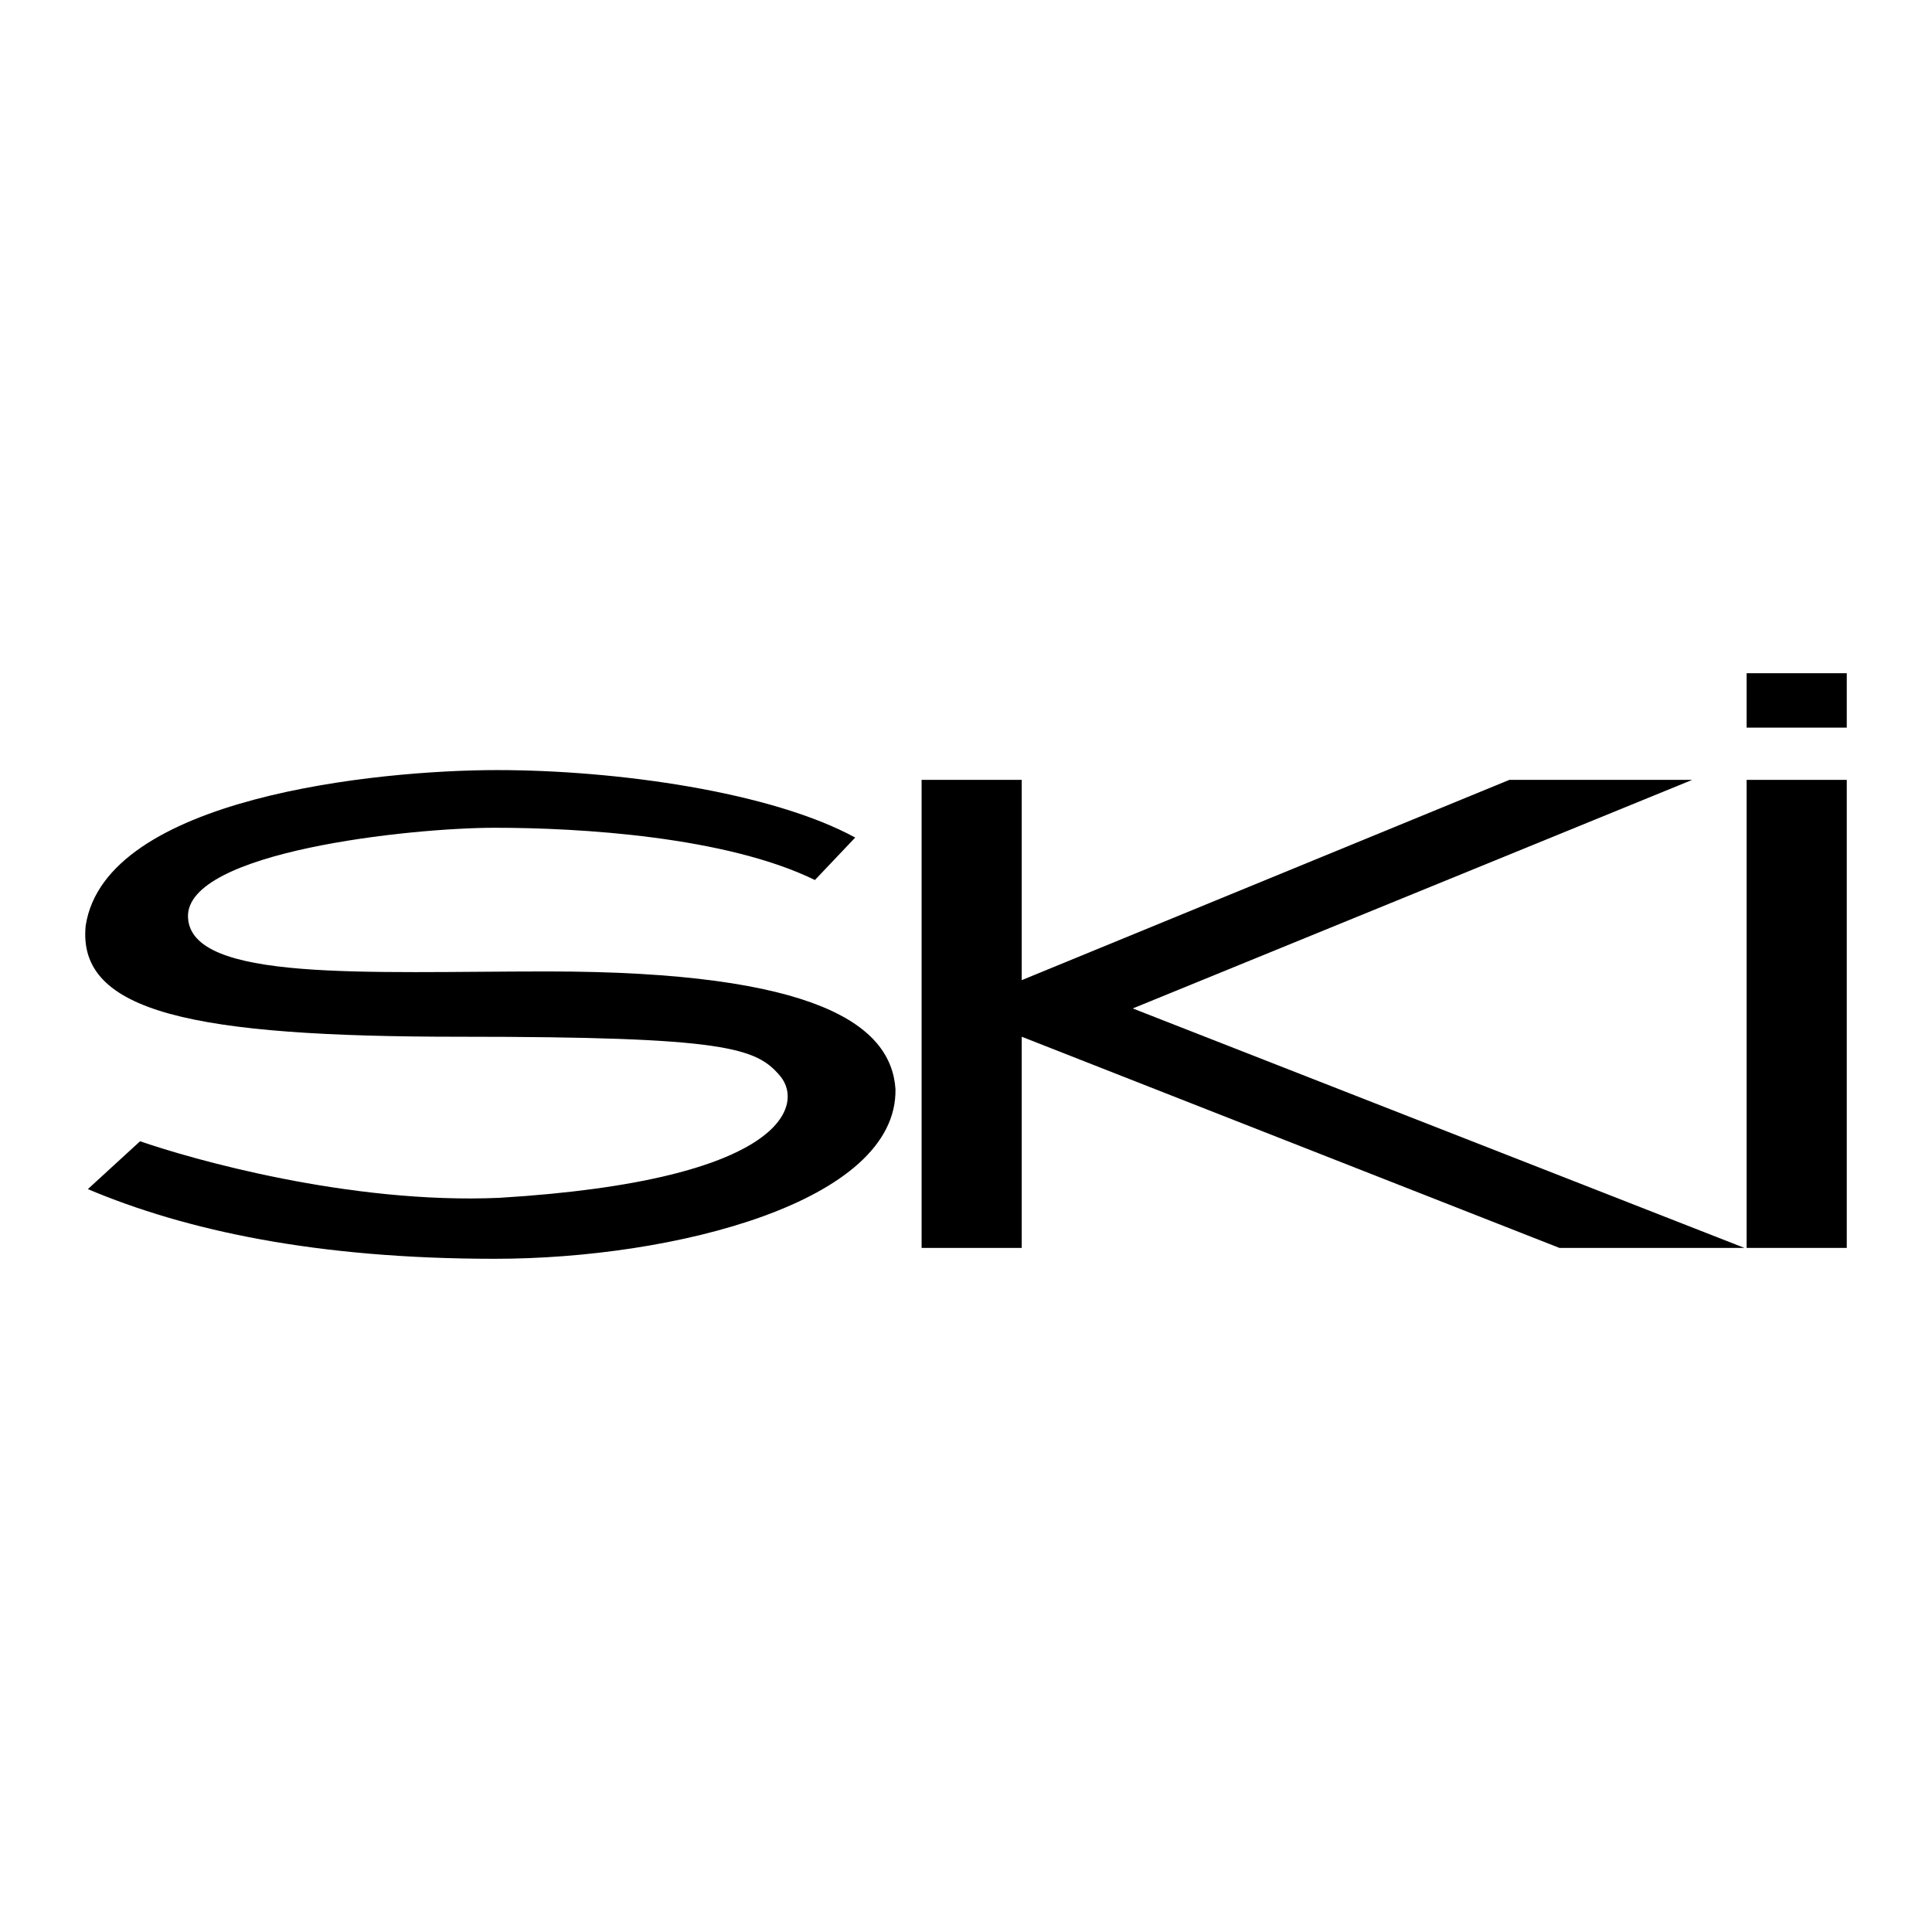 <?xml version="1.0" encoding="utf-8"?>
<!-- Generator: Adobe Illustrator 13.0.0, SVG Export Plug-In . SVG Version: 6.00 Build 14948)  -->
<!DOCTYPE svg PUBLIC "-//W3C//DTD SVG 1.0//EN" "http://www.w3.org/TR/2001/REC-SVG-20010904/DTD/svg10.dtd">
<svg version="1.0" id="Layer_1" xmlns="http://www.w3.org/2000/svg" xmlns:xlink="http://www.w3.org/1999/xlink" x="0px" y="0px"
	 width="192.756px" height="192.756px" viewBox="0 0 192.756 192.756" enable-background="new 0 0 192.756 192.756"
	 xml:space="preserve">
<g>
	<polygon fill-rule="evenodd" clip-rule="evenodd" fill="#FFFFFF" points="0,0 192.756,0 192.756,192.756 0,192.756 0,0 	"/>
	<polygon fill-rule="evenodd" clip-rule="evenodd" points="91.948,77.808 101.938,77.808 101.938,97.789 150.588,77.808 
		168.832,77.808 113.015,100.613 174.044,124.504 155.583,124.504 101.938,103.436 101.938,124.504 91.948,124.504 91.948,77.808 	
		"/>
	<polygon fill-rule="evenodd" clip-rule="evenodd" points="184.252,124.504 184.252,77.808 174.262,77.808 174.262,124.504 
		184.252,124.504 	"/>
	<polygon fill-rule="evenodd" clip-rule="evenodd" points="184.252,72.596 184.252,67.167 174.262,67.167 174.262,72.596 
		184.252,72.596 	"/>
	<path fill-rule="evenodd" clip-rule="evenodd" d="M81.306,87.799l4.018-4.235c-8.362-4.561-23.782-6.733-35.727-6.733
		S10.503,79.546,8.548,92.36c-0.869,8.687,10.859,11.076,37.356,11.076c26.497,0,29.537,1.086,31.926,3.91
		c2.389,2.824,0.651,10.424-28.017,12.162c-14.986,0.652-30.84-3.908-35.836-5.646l-5.212,4.777
		c9.773,4.127,22.805,6.951,40.614,6.951c17.81,0,40.18-5.648,39.962-16.941c-0.435-6.299-7.602-11.728-34.75-11.728
		c-18.026,0-35.618,1.085-35.835-5.429c-0.217-6.516,22.153-8.905,30.623-8.905S72.401,83.455,81.306,87.799L81.306,87.799z"/>
</g>
</svg>
